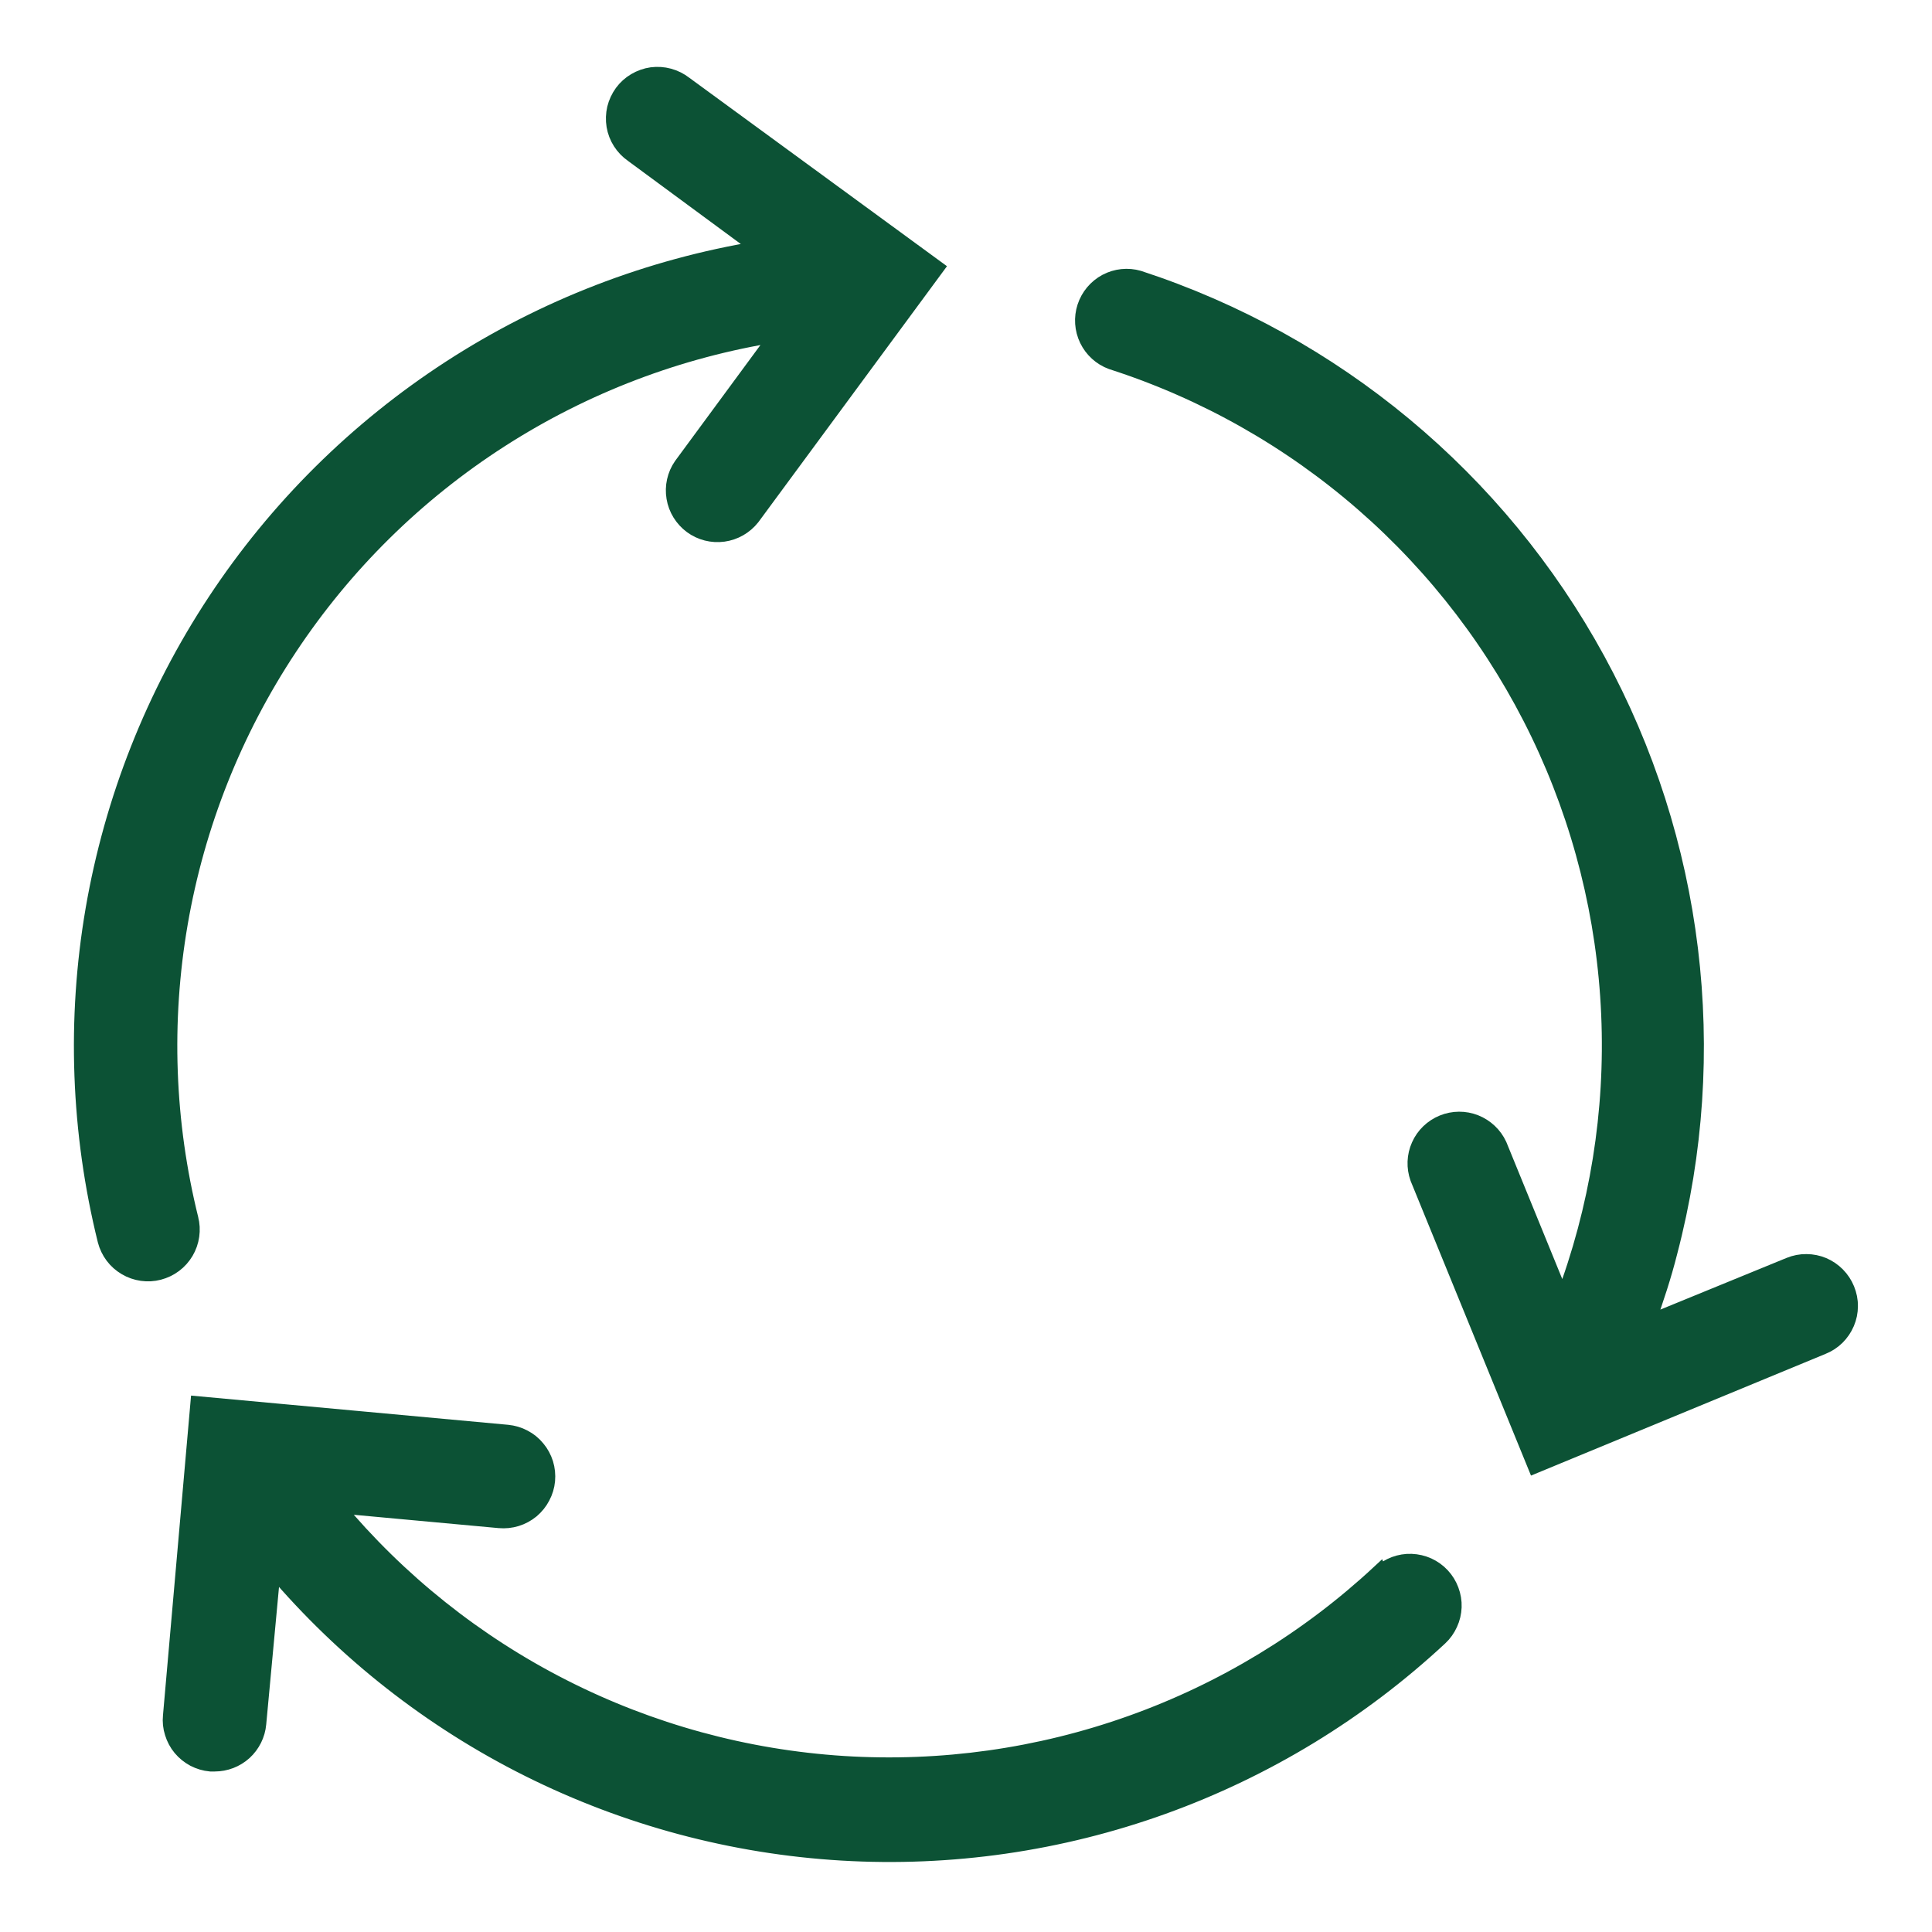 <svg xmlns="http://www.w3.org/2000/svg" fill="none" viewBox="0 0 26 26" height="26" width="26">
<g clip-path="url(#clip0_947_4580)">
<path stroke-width="0.2" stroke="#0C5235" fill="#0C5235" d="M2.572 16.41C2.248 15.107 2.199 13.75 2.427 12.427C2.655 11.103 3.156 9.842 3.898 8.722C4.64 7.602 5.606 6.649 6.736 5.923C7.866 5.196 9.134 4.713 10.461 4.503L9.166 6.262C9.078 6.389 9.043 6.546 9.069 6.699C9.094 6.851 9.179 6.988 9.303 7.08C9.428 7.172 9.583 7.211 9.737 7.19C9.89 7.169 10.029 7.089 10.125 6.968L12.604 3.604L9.217 1.127C9.154 1.078 9.082 1.042 9.005 1.021C8.928 1 8.848 0.995 8.769 1.005C8.69 1.016 8.614 1.043 8.545 1.084C8.477 1.124 8.417 1.178 8.37 1.242C8.323 1.307 8.289 1.38 8.27 1.457C8.252 1.535 8.249 1.615 8.262 1.694C8.275 1.772 8.304 1.848 8.347 1.915C8.39 1.982 8.446 2.04 8.511 2.085L10.217 3.342C8.734 3.585 7.318 4.132 6.057 4.949C4.796 5.767 3.718 6.836 2.891 8.091C2.064 9.346 1.506 10.758 1.251 12.239C0.997 13.72 1.053 15.238 1.414 16.696C1.434 16.772 1.468 16.843 1.515 16.906C1.562 16.969 1.621 17.021 1.689 17.061C1.756 17.101 1.831 17.127 1.908 17.138C1.986 17.149 2.065 17.145 2.14 17.125C2.216 17.105 2.288 17.071 2.35 17.024C2.413 16.977 2.465 16.918 2.505 16.851C2.545 16.783 2.571 16.709 2.582 16.631C2.593 16.553 2.589 16.474 2.569 16.399L2.572 16.41Z"></path>
<path stroke-width="0.2" stroke="#0C5235" fill="#0C5235" d="M18.562 21.156C17.598 22.053 16.462 22.744 15.222 23.186C13.982 23.629 12.665 23.814 11.351 23.731C10.038 23.647 8.755 23.297 7.581 22.7C6.407 22.104 5.368 21.274 4.525 20.263L6.719 20.465C6.798 20.472 6.876 20.464 6.951 20.441C7.026 20.418 7.096 20.38 7.157 20.33C7.217 20.279 7.267 20.218 7.303 20.148C7.34 20.079 7.363 20.003 7.37 19.925C7.377 19.847 7.369 19.768 7.346 19.693C7.322 19.618 7.285 19.548 7.234 19.488C7.184 19.427 7.123 19.377 7.053 19.341C6.984 19.304 6.908 19.282 6.83 19.274L2.662 18.89L2.293 23.091C2.285 23.169 2.293 23.247 2.317 23.322C2.34 23.397 2.377 23.467 2.427 23.527C2.477 23.587 2.539 23.637 2.608 23.674C2.678 23.71 2.753 23.733 2.832 23.74H2.888C3.037 23.74 3.181 23.685 3.291 23.585C3.401 23.484 3.47 23.346 3.483 23.198L3.677 21.114C4.628 22.236 5.796 23.154 7.111 23.811C8.427 24.468 9.862 24.852 11.33 24.939C12.798 25.026 14.268 24.814 15.652 24.316C17.036 23.818 18.304 23.045 19.381 22.043C19.438 21.99 19.484 21.925 19.516 21.854C19.549 21.783 19.567 21.706 19.57 21.628C19.573 21.55 19.56 21.472 19.532 21.398C19.505 21.325 19.464 21.258 19.41 21.2C19.357 21.143 19.293 21.097 19.221 21.064C19.15 21.032 19.073 21.014 18.995 21.011C18.917 21.008 18.839 21.021 18.766 21.048C18.692 21.076 18.625 21.117 18.568 21.171L18.562 21.156Z"></path>
<path stroke-width="0.2" stroke="#0C5235" fill="#0C5235" d="M24.858 17.348C24.829 17.276 24.785 17.21 24.73 17.154C24.675 17.098 24.61 17.054 24.538 17.023C24.466 16.993 24.388 16.977 24.31 16.977C24.232 16.976 24.154 16.991 24.081 17.021L22.176 17.801C22.289 17.488 22.393 17.173 22.474 16.851C23.178 14.166 22.831 11.314 21.502 8.877C20.173 6.44 17.964 4.603 15.326 3.741C15.178 3.698 15.019 3.715 14.883 3.787C14.747 3.86 14.645 3.982 14.597 4.128C14.549 4.275 14.56 4.434 14.627 4.573C14.694 4.711 14.812 4.819 14.957 4.872C16.204 5.273 17.356 5.924 18.344 6.785C19.331 7.645 20.134 8.698 20.702 9.878C21.27 11.059 21.592 12.342 21.648 13.651C21.705 14.96 21.494 16.266 21.03 17.491L20.179 15.407C20.115 15.268 19.999 15.159 19.856 15.102C19.714 15.046 19.555 15.047 19.413 15.105C19.271 15.163 19.156 15.273 19.094 15.413C19.031 15.553 19.025 15.712 19.077 15.857L20.658 19.727L24.528 18.128C24.601 18.099 24.668 18.056 24.724 18.001C24.78 17.946 24.825 17.88 24.856 17.807C24.887 17.735 24.903 17.657 24.903 17.578C24.904 17.499 24.888 17.421 24.858 17.348Z"></path>
</g>
<defs>
<clipPath id="clip0_947_4580">
<rect transform="translate(0.5 0.477)" fill="white" height="25" width="25"></rect>
</clipPath>
</defs>
</svg>
